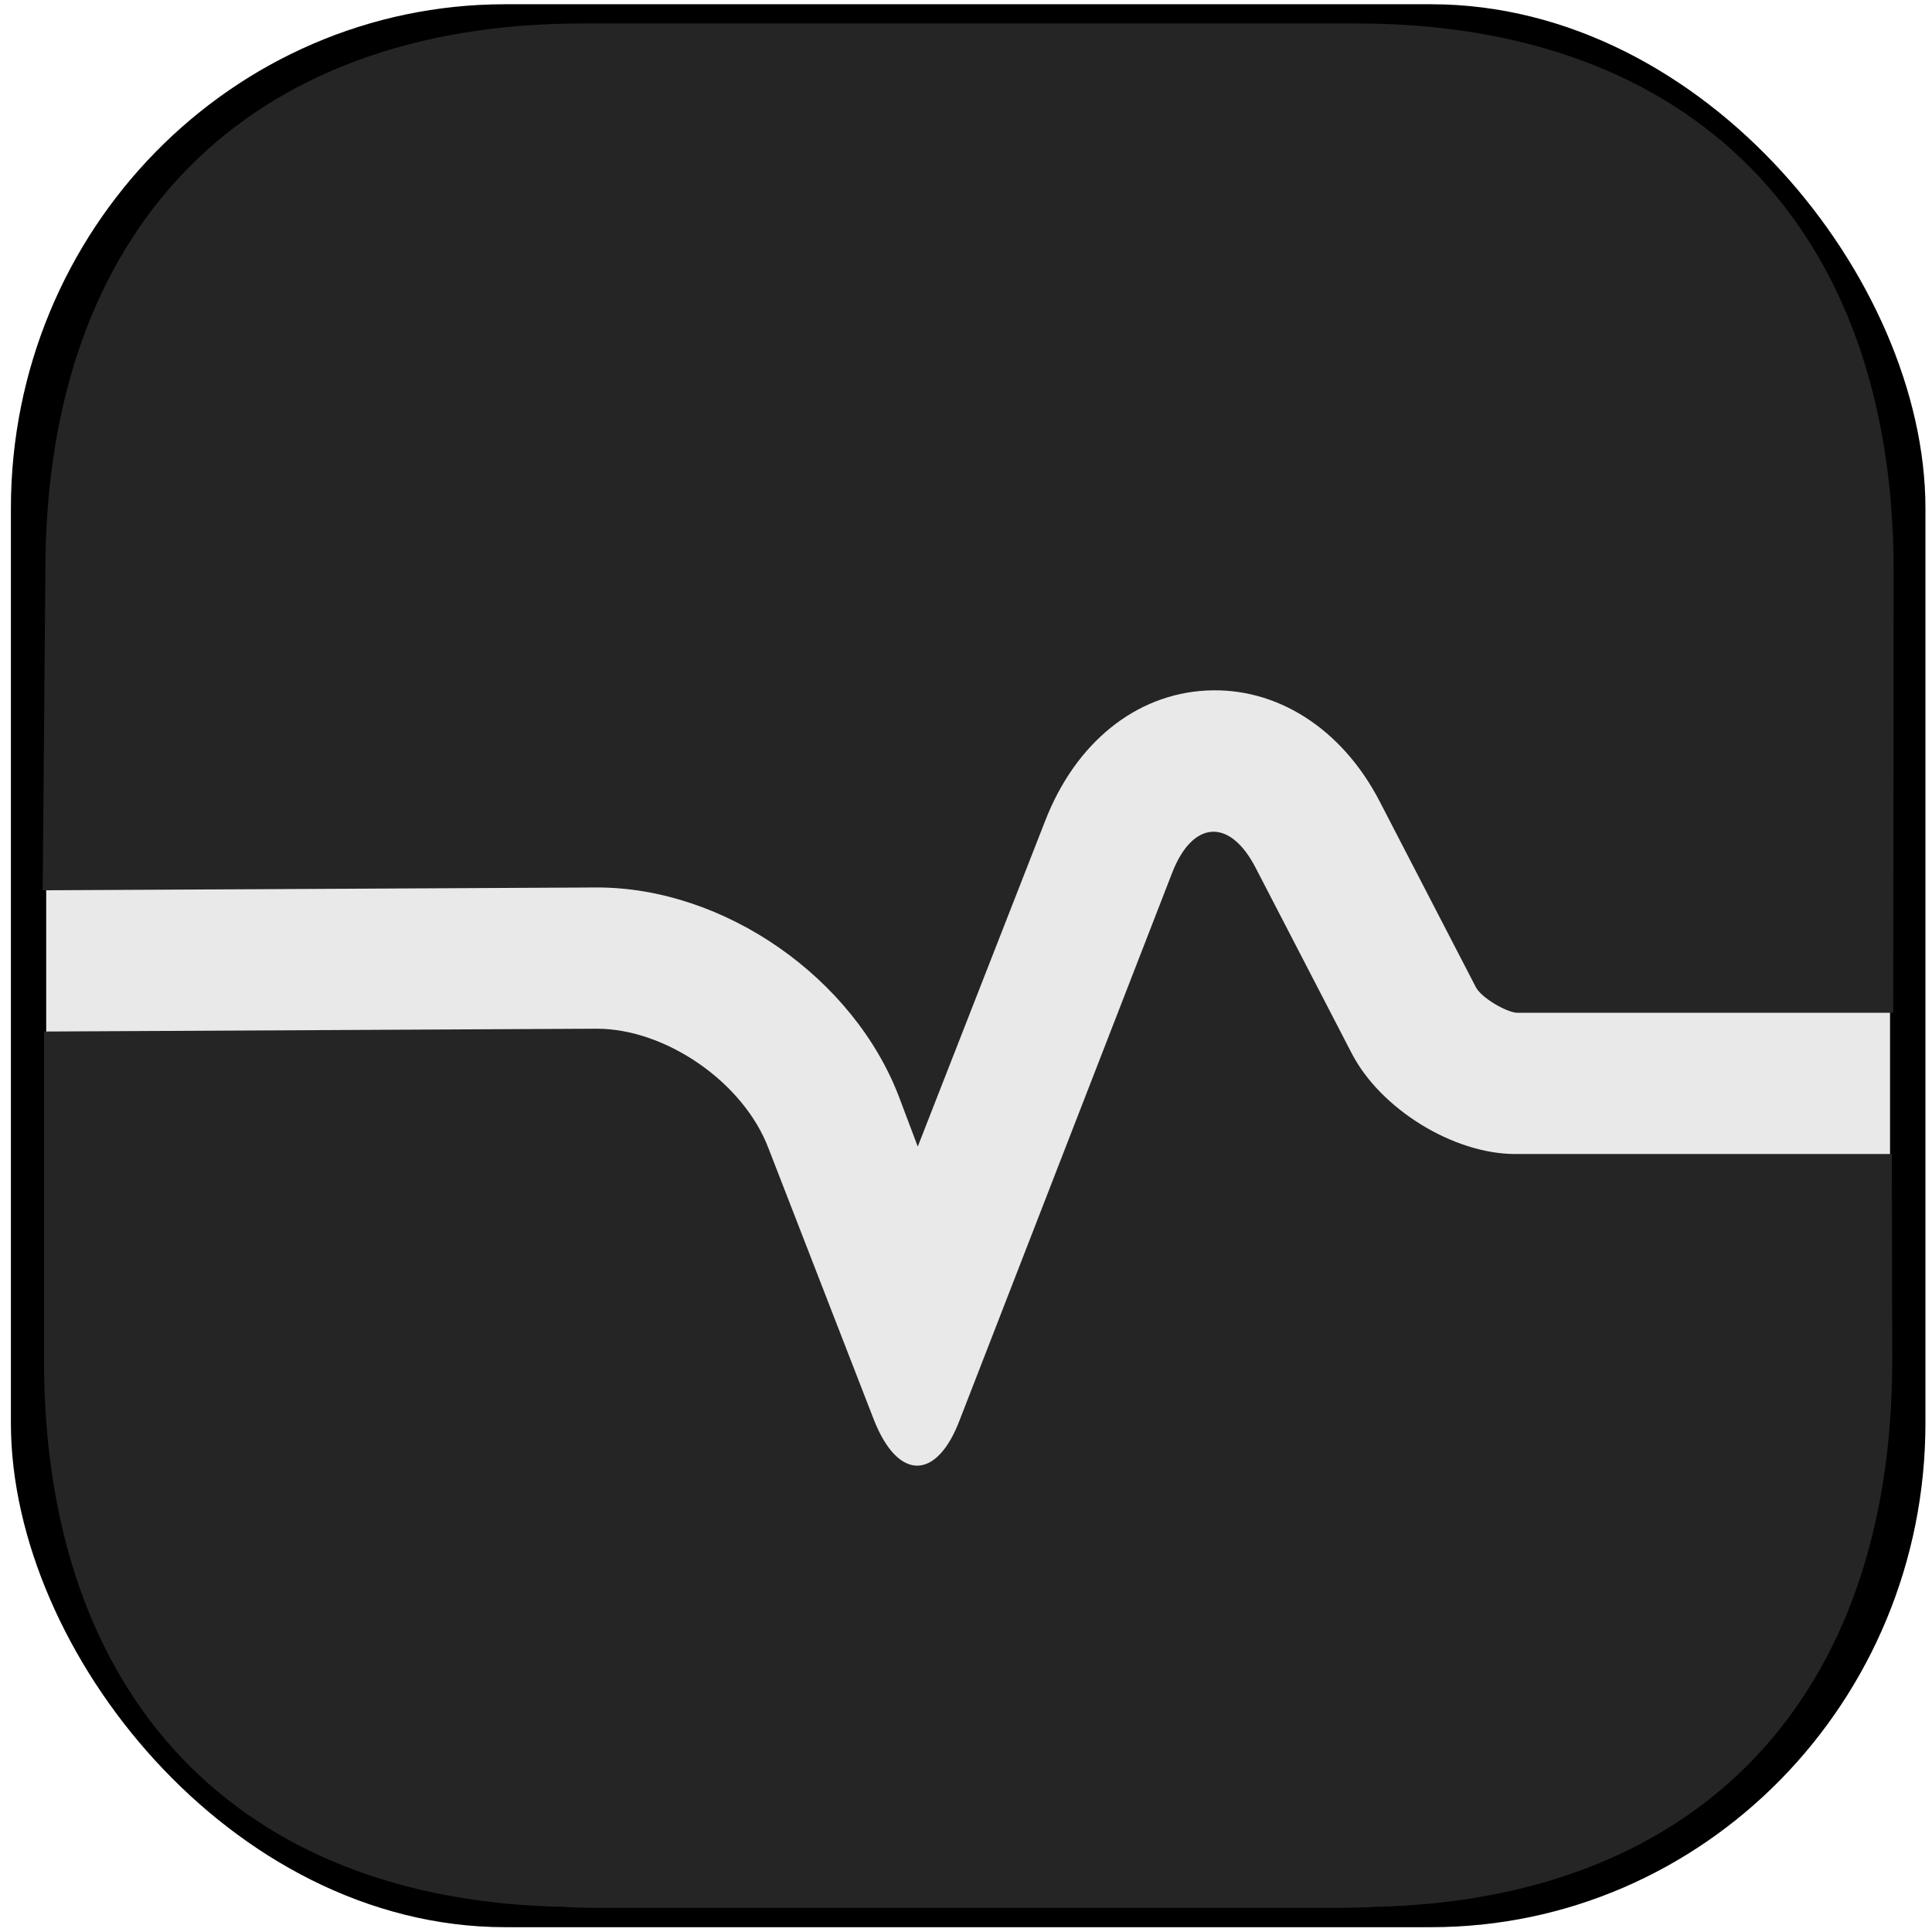 <?xml version="1.0" encoding="utf-8"?>
<svg width="800px" height="800px" viewBox="1.513 1.751 20.906 20.505" fill="none" xmlns="http://www.w3.org/2000/svg" xmlns:bx="https://boxy-svg.com" preserveAspectRatio="none"><defs/><rect style="stroke-width: 0.7px; fill: rgba(216, 216, 216, 0); stroke: rgb(0, 0, 0);" x="1.981" y="2.146" width="20.017" height="19.709" rx="5" ry="5"/><path style="stroke-width: 0px; transform-box: fill-box; transform-origin: 50% 50%; stroke: rgb(233, 233, 233); fill: rgb(233, 233, 233);" transform="matrix(1, -0, -0, 1, 0.021, 0.34)" d="M 11.968 1.823 H 14.945 A 6.999 6.999 0 0 1 21.944 8.822 V 13.774 A 6.001 6.001 0 0 1 15.943 19.775 H 8.992 A 7 7 0 0 1 1.992 12.775 V 10.799 A 9.976 8.976 0 0 1 11.968 1.823 Z"/><path d="M 22.004 7.81 L 21.999 12.5 L 17.924 12.5 C 17.804 12.49 17.544 12.34 17.484 12.23 L 16.444 10.26 C 16.034 9.48 15.324 9.04 14.564 9.08 C 13.804 9.12 13.154 9.63 12.824 10.46 L 11.444 13.92 L 11.244 13.4 C 10.754 12.13 9.354 11.17 7.974 11.17 L 1.975 11.2 L 2.004 7.81 C 2.004 4.17 4.174 2 7.814 2 L 16.194 2 C 19.834 2 22.004 4.17 22.004 7.81 Z" style="stroke: rgb(0, 0, 0); stroke-width: 0px; fill: rgb(37, 37, 37);" id="object-0"/><path d="M 21.989 16.189 L 21.984 13.999 L 17.909 13.999 C 17.239 13.999 16.449 13.519 16.139 12.929 L 15.099 10.959 C 14.819 10.429 14.419 10.459 14.199 11.009 L 11.899 16.819 C 11.649 17.469 11.229 17.469 10.969 16.819 L 9.829 13.939 C 9.559 13.239 8.719 12.669 7.969 12.669 L 1.989 12.699 L 1.989 16.189 C 1.989 19.769 4.089 21.929 7.619 21.989 C 7.729 21.999 7.849 21.999 7.959 21.999 L 15.959 21.999 C 16.109 21.999 16.259 21.999 16.399 21.989 C 19.909 21.909 21.989 19.759 21.989 16.189 Z" style="fill: rgb(37, 37, 37);"/></svg>